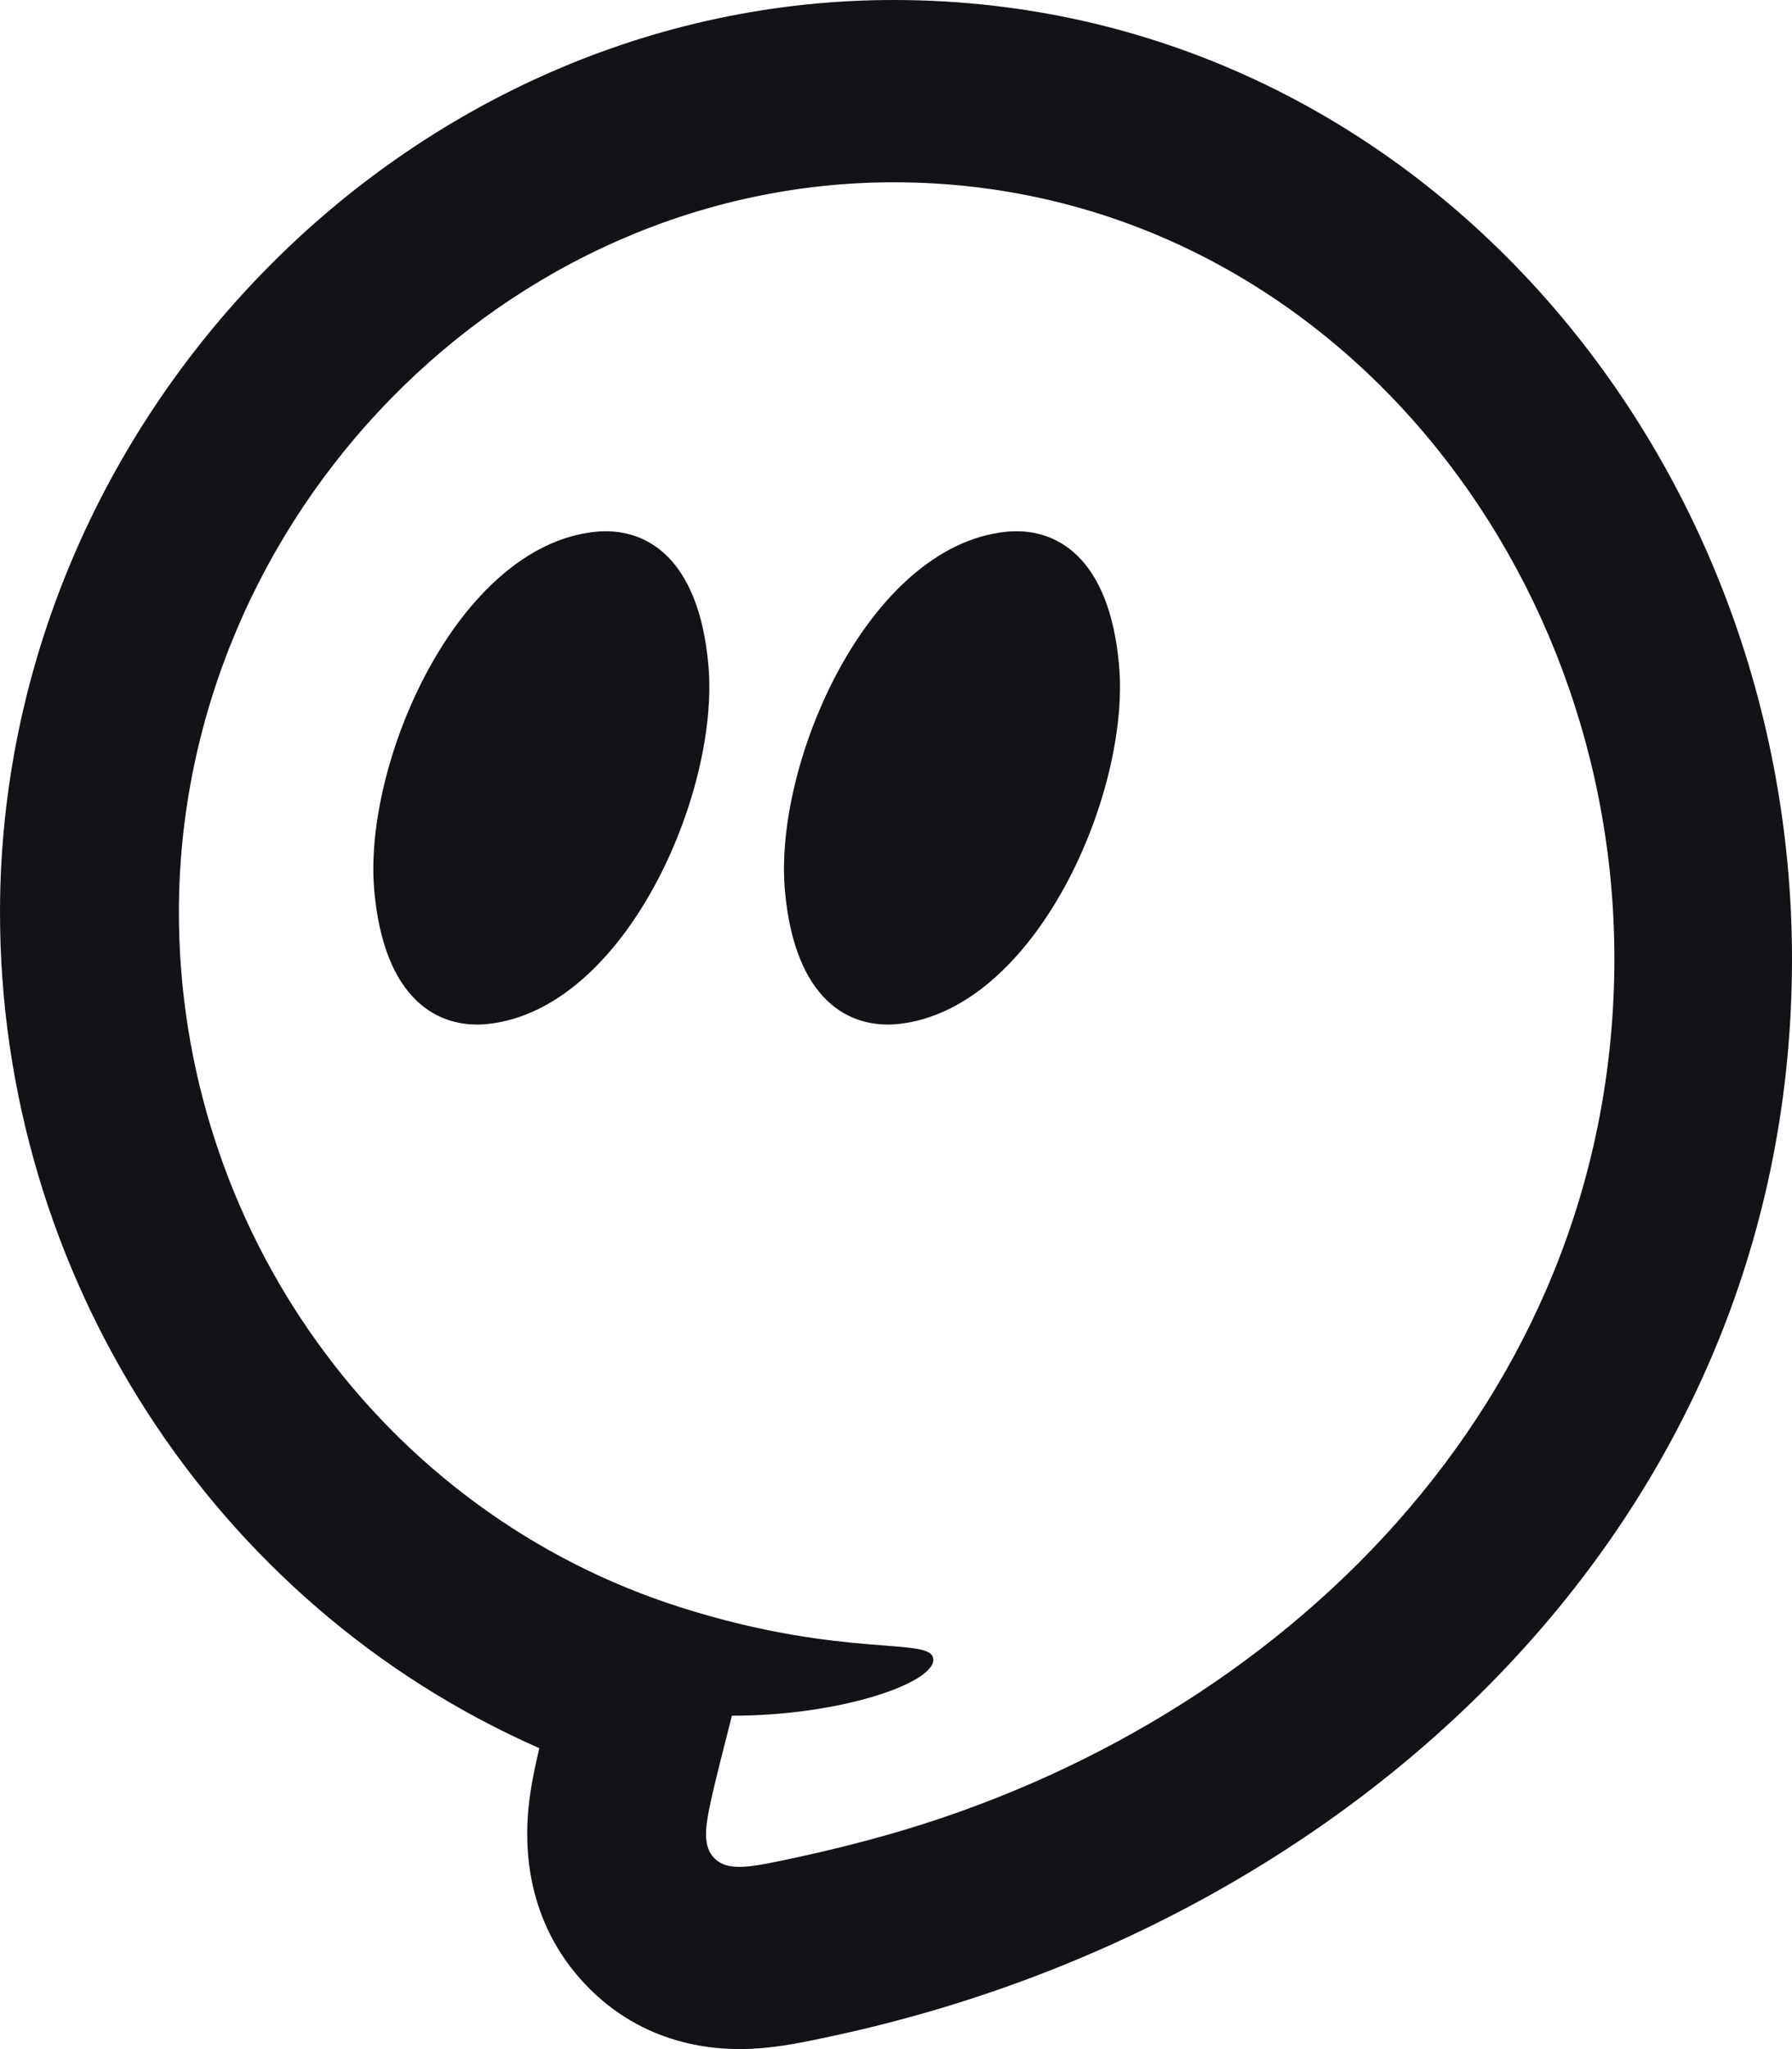 <svg width="49" height="56" viewBox="0 0 49 56" fill="none" xmlns="http://www.w3.org/2000/svg">
<path fill-rule="evenodd" clip-rule="evenodd" d="M14.446 49.458C14.499 48.881 14.63 48.266 14.747 47.776C5.818 43.852 -0.019 34.814 4.8509e-05 24.889C0.026 11.441 11.132 -0.037 24.5 9.01875e-05C38.61 0.039 49.114 12.355 48.999 26.444C48.876 41.664 36.914 52.591 22.813 55.632C22.073 55.793 21.328 55.953 20.57 55.991C19.547 56.043 17.588 55.91 15.995 54.221C14.37 52.499 14.354 50.457 14.446 49.458ZM24.248 50.15C23.438 50.378 22.622 50.581 21.8 50.758C20.532 51.032 19.898 51.169 19.521 50.77C19.242 50.473 19.261 50.033 19.424 49.285C19.599 48.482 19.814 47.687 20.013 46.889C22.969 46.889 25.521 46.007 25.521 45.358C25.521 44.71 23.152 45.358 18.656 43.942C10.414 41.346 4.873 33.538 4.892 24.889C4.916 14.13 13.804 4.948 24.5 4.982C35.885 5.019 44.265 15.126 44.142 26.444C44.015 38.287 35.088 47.079 24.248 50.15Z" fill="#141217"/>
<path d="M19.371 18.187C19.109 15.213 17.638 14.384 16.254 14.536C12.498 14.946 9.926 20.855 10.233 24.332C10.496 27.305 11.966 28.134 13.35 27.983C17.106 27.572 19.678 21.663 19.371 18.187Z" fill="#141217"/>
<path d="M30.6 18.187C30.338 15.213 28.867 14.384 27.484 14.536C23.728 14.946 21.155 20.855 21.462 24.332C21.725 27.305 23.195 28.134 24.579 27.983C28.335 27.572 30.907 21.663 30.6 18.187Z" fill="#141217"/>
</svg>
